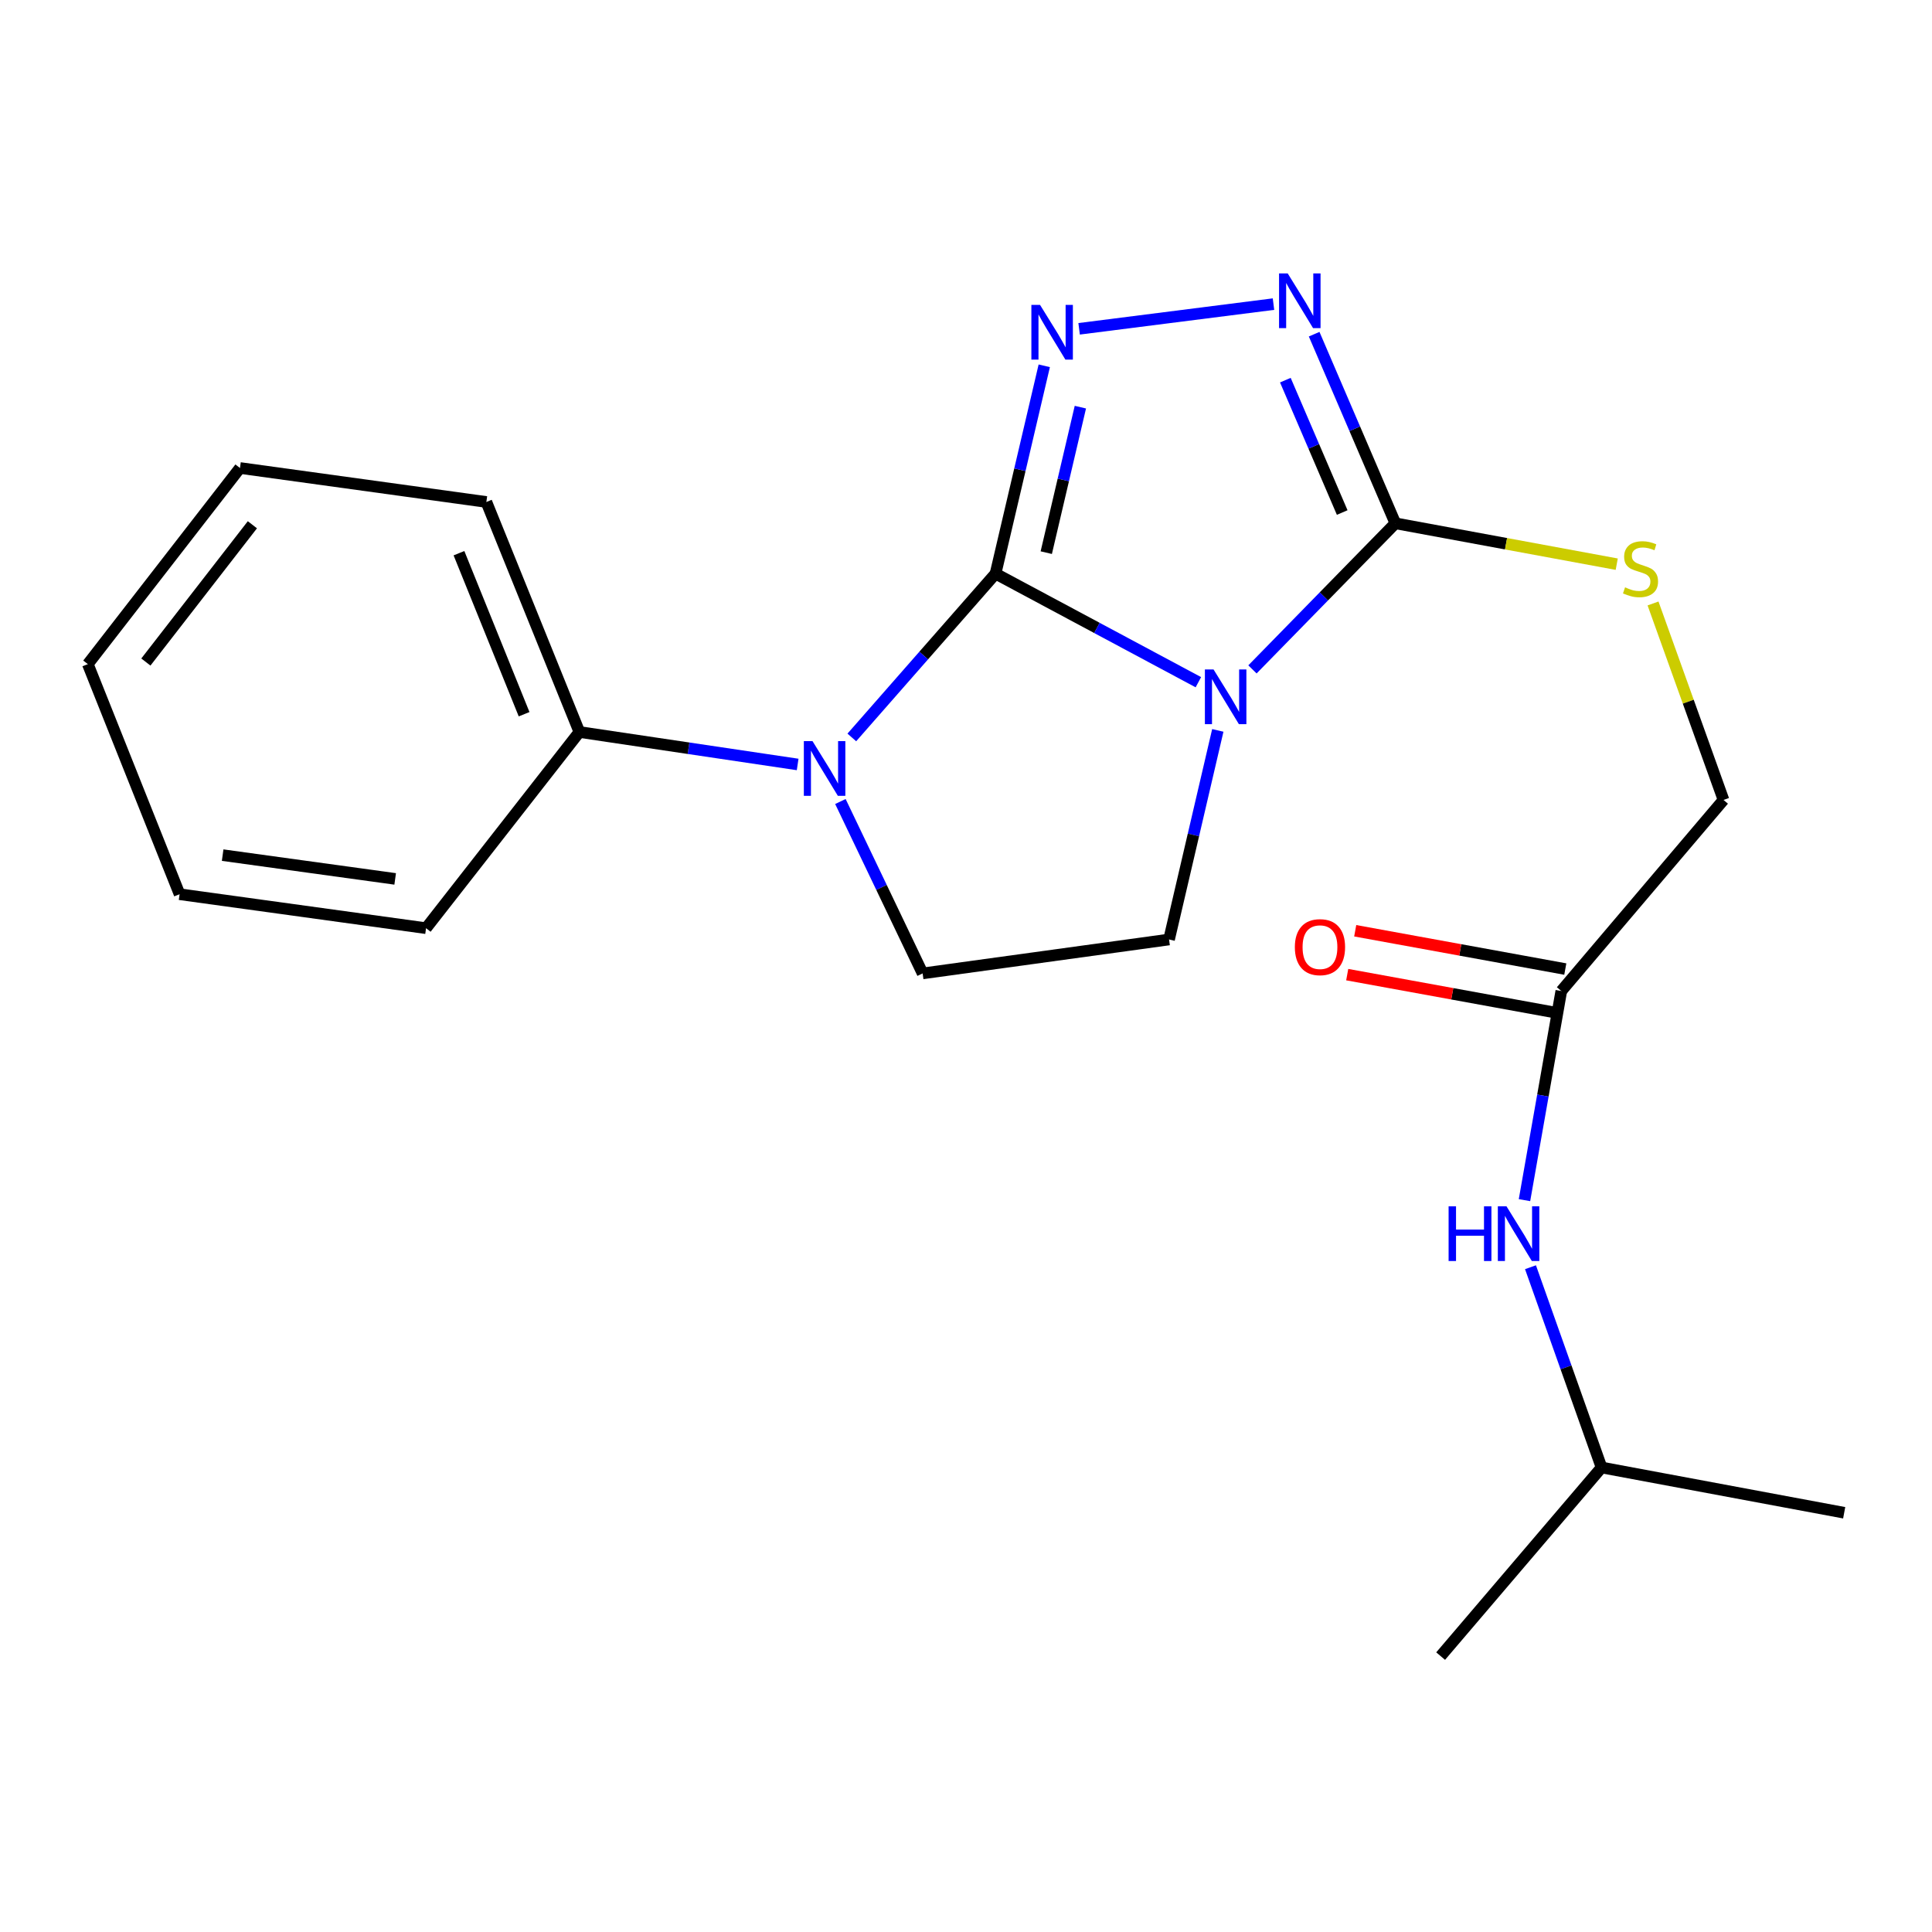 <?xml version='1.0' encoding='iso-8859-1'?>
<svg version='1.1' baseProfile='full'
              xmlns='http://www.w3.org/2000/svg'
                      xmlns:rdkit='http://www.rdkit.org/xml'
                      xmlns:xlink='http://www.w3.org/1999/xlink'
                  xml:space='preserve'
width='1000px' height='1000px' viewBox='0 0 1000 1000'>
<!-- END OF HEADER -->
<rect style='opacity:1.0;fill:#FFFFFF;stroke:none' width='1000' height='1000' x='0' y='0'> </rect>
<path class='bond-0' d='M 515.287,296.919 L 567.78,325.017' style='fill:none;fill-rule:evenodd;stroke:#000000;stroke-width:6px;stroke-linecap:butt;stroke-linejoin:miter;stroke-opacity:1' />
<path class='bond-0' d='M 567.78,325.017 L 620.273,353.114' style='fill:none;fill-rule:evenodd;stroke:#0000FF;stroke-width:6px;stroke-linecap:butt;stroke-linejoin:miter;stroke-opacity:1' />
<path class='bond-1' d='M 515.287,296.919 L 527.897,243.128' style='fill:none;fill-rule:evenodd;stroke:#000000;stroke-width:6px;stroke-linecap:butt;stroke-linejoin:miter;stroke-opacity:1' />
<path class='bond-1' d='M 527.897,243.128 L 540.507,189.337' style='fill:none;fill-rule:evenodd;stroke:#0000FF;stroke-width:6px;stroke-linecap:butt;stroke-linejoin:miter;stroke-opacity:1' />
<path class='bond-1' d='M 541.545,286.051 L 550.372,248.397' style='fill:none;fill-rule:evenodd;stroke:#000000;stroke-width:6px;stroke-linecap:butt;stroke-linejoin:miter;stroke-opacity:1' />
<path class='bond-1' d='M 550.372,248.397 L 559.199,210.743' style='fill:none;fill-rule:evenodd;stroke:#0000FF;stroke-width:6px;stroke-linecap:butt;stroke-linejoin:miter;stroke-opacity:1' />
<path class='bond-2' d='M 515.287,296.919 L 478.095,339.308' style='fill:none;fill-rule:evenodd;stroke:#000000;stroke-width:6px;stroke-linecap:butt;stroke-linejoin:miter;stroke-opacity:1' />
<path class='bond-2' d='M 478.095,339.308 L 440.903,381.697' style='fill:none;fill-rule:evenodd;stroke:#0000FF;stroke-width:6px;stroke-linecap:butt;stroke-linejoin:miter;stroke-opacity:1' />
<path class='bond-3' d='M 648.271,346.48 L 685.255,308.67' style='fill:none;fill-rule:evenodd;stroke:#0000FF;stroke-width:6px;stroke-linecap:butt;stroke-linejoin:miter;stroke-opacity:1' />
<path class='bond-3' d='M 685.255,308.67 L 722.239,270.86' style='fill:none;fill-rule:evenodd;stroke:#000000;stroke-width:6px;stroke-linecap:butt;stroke-linejoin:miter;stroke-opacity:1' />
<path class='bond-5' d='M 630.336,378.055 L 617.717,432.166' style='fill:none;fill-rule:evenodd;stroke:#0000FF;stroke-width:6px;stroke-linecap:butt;stroke-linejoin:miter;stroke-opacity:1' />
<path class='bond-5' d='M 617.717,432.166 L 605.098,486.276' style='fill:none;fill-rule:evenodd;stroke:#000000;stroke-width:6px;stroke-linecap:butt;stroke-linejoin:miter;stroke-opacity:1' />
<path class='bond-4' d='M 558.549,170.193 L 659.156,157.411' style='fill:none;fill-rule:evenodd;stroke:#0000FF;stroke-width:6px;stroke-linecap:butt;stroke-linejoin:miter;stroke-opacity:1' />
<path class='bond-6' d='M 434.99,414.86 L 456.274,459.346' style='fill:none;fill-rule:evenodd;stroke:#0000FF;stroke-width:6px;stroke-linecap:butt;stroke-linejoin:miter;stroke-opacity:1' />
<path class='bond-6' d='M 456.274,459.346 L 477.557,503.833' style='fill:none;fill-rule:evenodd;stroke:#000000;stroke-width:6px;stroke-linecap:butt;stroke-linejoin:miter;stroke-opacity:1' />
<path class='bond-9' d='M 412.862,395.685 L 356.379,387.284' style='fill:none;fill-rule:evenodd;stroke:#0000FF;stroke-width:6px;stroke-linecap:butt;stroke-linejoin:miter;stroke-opacity:1' />
<path class='bond-9' d='M 356.379,387.284 L 299.896,378.882' style='fill:none;fill-rule:evenodd;stroke:#000000;stroke-width:6px;stroke-linecap:butt;stroke-linejoin:miter;stroke-opacity:1' />
<path class='bond-7' d='M 722.239,270.86 L 779.53,281.439' style='fill:none;fill-rule:evenodd;stroke:#000000;stroke-width:6px;stroke-linecap:butt;stroke-linejoin:miter;stroke-opacity:1' />
<path class='bond-7' d='M 779.53,281.439 L 836.821,292.018' style='fill:none;fill-rule:evenodd;stroke:#CCCC00;stroke-width:6px;stroke-linecap:butt;stroke-linejoin:miter;stroke-opacity:1' />
<path class='bond-22' d='M 722.239,270.86 L 701.22,221.917' style='fill:none;fill-rule:evenodd;stroke:#000000;stroke-width:6px;stroke-linecap:butt;stroke-linejoin:miter;stroke-opacity:1' />
<path class='bond-22' d='M 701.22,221.917 L 680.201,172.975' style='fill:none;fill-rule:evenodd;stroke:#0000FF;stroke-width:6px;stroke-linecap:butt;stroke-linejoin:miter;stroke-opacity:1' />
<path class='bond-22' d='M 694.722,265.286 L 680.009,231.027' style='fill:none;fill-rule:evenodd;stroke:#000000;stroke-width:6px;stroke-linecap:butt;stroke-linejoin:miter;stroke-opacity:1' />
<path class='bond-22' d='M 680.009,231.027 L 665.296,196.767' style='fill:none;fill-rule:evenodd;stroke:#0000FF;stroke-width:6px;stroke-linecap:butt;stroke-linejoin:miter;stroke-opacity:1' />
<path class='bond-21' d='M 605.098,486.276 L 477.557,503.833' style='fill:none;fill-rule:evenodd;stroke:#000000;stroke-width:6px;stroke-linecap:butt;stroke-linejoin:miter;stroke-opacity:1' />
<path class='bond-12' d='M 855.606,312.351 L 873.848,363.199' style='fill:none;fill-rule:evenodd;stroke:#CCCC00;stroke-width:6px;stroke-linecap:butt;stroke-linejoin:miter;stroke-opacity:1' />
<path class='bond-12' d='M 873.848,363.199 L 892.089,414.047' style='fill:none;fill-rule:evenodd;stroke:#000000;stroke-width:6px;stroke-linecap:butt;stroke-linejoin:miter;stroke-opacity:1' />
<path class='bond-8' d='M 808.126,512.938 L 892.089,414.047' style='fill:none;fill-rule:evenodd;stroke:#000000;stroke-width:6px;stroke-linecap:butt;stroke-linejoin:miter;stroke-opacity:1' />
<path class='bond-10' d='M 808.126,512.938 L 798.598,567.067' style='fill:none;fill-rule:evenodd;stroke:#000000;stroke-width:6px;stroke-linecap:butt;stroke-linejoin:miter;stroke-opacity:1' />
<path class='bond-10' d='M 798.598,567.067 L 789.07,621.195' style='fill:none;fill-rule:evenodd;stroke:#0000FF;stroke-width:6px;stroke-linecap:butt;stroke-linejoin:miter;stroke-opacity:1' />
<path class='bond-11' d='M 810.196,501.583 L 755.827,491.67' style='fill:none;fill-rule:evenodd;stroke:#000000;stroke-width:6px;stroke-linecap:butt;stroke-linejoin:miter;stroke-opacity:1' />
<path class='bond-11' d='M 755.827,491.67 L 701.458,481.756' style='fill:none;fill-rule:evenodd;stroke:#FF0000;stroke-width:6px;stroke-linecap:butt;stroke-linejoin:miter;stroke-opacity:1' />
<path class='bond-11' d='M 806.055,524.293 L 751.686,514.38' style='fill:none;fill-rule:evenodd;stroke:#000000;stroke-width:6px;stroke-linecap:butt;stroke-linejoin:miter;stroke-opacity:1' />
<path class='bond-11' d='M 751.686,514.38 L 697.317,504.466' style='fill:none;fill-rule:evenodd;stroke:#FF0000;stroke-width:6px;stroke-linecap:butt;stroke-linejoin:miter;stroke-opacity:1' />
<path class='bond-14' d='M 299.896,378.882 L 251.74,259.818' style='fill:none;fill-rule:evenodd;stroke:#000000;stroke-width:6px;stroke-linecap:butt;stroke-linejoin:miter;stroke-opacity:1' />
<path class='bond-14' d='M 271.273,369.678 L 237.563,286.333' style='fill:none;fill-rule:evenodd;stroke:#000000;stroke-width:6px;stroke-linecap:butt;stroke-linejoin:miter;stroke-opacity:1' />
<path class='bond-15' d='M 299.896,378.882 L 220.524,480.428' style='fill:none;fill-rule:evenodd;stroke:#000000;stroke-width:6px;stroke-linecap:butt;stroke-linejoin:miter;stroke-opacity:1' />
<path class='bond-13' d='M 792.181,655.914 L 810.573,707.742' style='fill:none;fill-rule:evenodd;stroke:#0000FF;stroke-width:6px;stroke-linecap:butt;stroke-linejoin:miter;stroke-opacity:1' />
<path class='bond-13' d='M 810.573,707.742 L 828.966,759.57' style='fill:none;fill-rule:evenodd;stroke:#000000;stroke-width:6px;stroke-linecap:butt;stroke-linejoin:miter;stroke-opacity:1' />
<path class='bond-16' d='M 828.966,759.57 L 745.67,857.192' style='fill:none;fill-rule:evenodd;stroke:#000000;stroke-width:6px;stroke-linecap:butt;stroke-linejoin:miter;stroke-opacity:1' />
<path class='bond-17' d='M 828.966,759.57 L 954.545,783.001' style='fill:none;fill-rule:evenodd;stroke:#000000;stroke-width:6px;stroke-linecap:butt;stroke-linejoin:miter;stroke-opacity:1' />
<path class='bond-18' d='M 251.74,259.818 L 124.211,242.235' style='fill:none;fill-rule:evenodd;stroke:#000000;stroke-width:6px;stroke-linecap:butt;stroke-linejoin:miter;stroke-opacity:1' />
<path class='bond-19' d='M 220.524,480.428 L 92.957,462.845' style='fill:none;fill-rule:evenodd;stroke:#000000;stroke-width:6px;stroke-linecap:butt;stroke-linejoin:miter;stroke-opacity:1' />
<path class='bond-19' d='M 204.541,454.922 L 115.244,442.614' style='fill:none;fill-rule:evenodd;stroke:#000000;stroke-width:6px;stroke-linecap:butt;stroke-linejoin:miter;stroke-opacity:1' />
<path class='bond-23' d='M 124.211,242.235 L 45.455,343.742' style='fill:none;fill-rule:evenodd;stroke:#000000;stroke-width:6px;stroke-linecap:butt;stroke-linejoin:miter;stroke-opacity:1' />
<path class='bond-23' d='M 130.636,271.612 L 75.507,342.667' style='fill:none;fill-rule:evenodd;stroke:#000000;stroke-width:6px;stroke-linecap:butt;stroke-linejoin:miter;stroke-opacity:1' />
<path class='bond-20' d='M 92.957,462.845 L 45.455,343.742' style='fill:none;fill-rule:evenodd;stroke:#000000;stroke-width:6px;stroke-linecap:butt;stroke-linejoin:miter;stroke-opacity:1' />
<path  class='atom-1' d='M 628.13 346.511
L 637.41 361.511
Q 638.33 362.991, 639.81 365.671
Q 641.29 368.351, 641.37 368.511
L 641.37 346.511
L 645.13 346.511
L 645.13 374.831
L 641.25 374.831
L 631.29 358.431
Q 630.13 356.511, 628.89 354.311
Q 627.69 352.111, 627.33 351.431
L 627.33 374.831
L 623.65 374.831
L 623.65 346.511
L 628.13 346.511
' fill='#0000FF'/>
<path  class='atom-2' d='M 538.319 157.808
L 547.599 172.808
Q 548.519 174.288, 549.999 176.968
Q 551.479 179.648, 551.559 179.808
L 551.559 157.808
L 555.319 157.808
L 555.319 186.128
L 551.439 186.128
L 541.479 169.728
Q 540.319 167.808, 539.079 165.608
Q 537.879 163.408, 537.519 162.728
L 537.519 186.128
L 533.839 186.128
L 533.839 157.808
L 538.319 157.808
' fill='#0000FF'/>
<path  class='atom-3' d='M 420.549 383.6
L 429.829 398.6
Q 430.749 400.08, 432.229 402.76
Q 433.709 405.44, 433.789 405.6
L 433.789 383.6
L 437.549 383.6
L 437.549 411.92
L 433.669 411.92
L 423.709 395.52
Q 422.549 393.6, 421.309 391.4
Q 420.109 389.2, 419.749 388.52
L 419.749 411.92
L 416.069 411.92
L 416.069 383.6
L 420.549 383.6
' fill='#0000FF'/>
<path  class='atom-5' d='M 666.514 141.521
L 675.794 156.521
Q 676.714 158.001, 678.194 160.681
Q 679.674 163.361, 679.754 163.521
L 679.754 141.521
L 683.514 141.521
L 683.514 169.841
L 679.634 169.841
L 669.674 153.441
Q 668.514 151.521, 667.274 149.321
Q 666.074 147.121, 665.714 146.441
L 665.714 169.841
L 662.034 169.841
L 662.034 141.521
L 666.514 141.521
' fill='#0000FF'/>
<path  class='atom-8' d='M 841.127 304.01
Q 841.447 304.13, 842.767 304.69
Q 844.087 305.25, 845.527 305.61
Q 847.007 305.93, 848.447 305.93
Q 851.127 305.93, 852.687 304.65
Q 854.247 303.33, 854.247 301.05
Q 854.247 299.49, 853.447 298.53
Q 852.687 297.57, 851.487 297.05
Q 850.287 296.53, 848.287 295.93
Q 845.767 295.17, 844.247 294.45
Q 842.767 293.73, 841.687 292.21
Q 840.647 290.69, 840.647 288.13
Q 840.647 284.57, 843.047 282.37
Q 845.487 280.17, 850.287 280.17
Q 853.567 280.17, 857.287 281.73
L 856.367 284.81
Q 852.967 283.41, 850.407 283.41
Q 847.647 283.41, 846.127 284.57
Q 844.607 285.69, 844.647 287.65
Q 844.647 289.17, 845.407 290.09
Q 846.207 291.01, 847.327 291.53
Q 848.487 292.05, 850.407 292.65
Q 852.967 293.45, 854.487 294.25
Q 856.007 295.05, 857.087 296.69
Q 858.207 298.29, 858.207 301.05
Q 858.207 304.97, 855.567 307.09
Q 852.967 309.17, 848.607 309.17
Q 846.087 309.17, 844.167 308.61
Q 842.287 308.09, 840.047 307.17
L 841.127 304.01
' fill='#CCCC00'/>
<path  class='atom-11' d='M 749.796 624.383
L 753.636 624.383
L 753.636 636.423
L 768.116 636.423
L 768.116 624.383
L 771.956 624.383
L 771.956 652.703
L 768.116 652.703
L 768.116 639.623
L 753.636 639.623
L 753.636 652.703
L 749.796 652.703
L 749.796 624.383
' fill='#0000FF'/>
<path  class='atom-11' d='M 779.756 624.383
L 789.036 639.383
Q 789.956 640.863, 791.436 643.543
Q 792.916 646.223, 792.996 646.383
L 792.996 624.383
L 796.756 624.383
L 796.756 652.703
L 792.876 652.703
L 782.916 636.303
Q 781.756 634.383, 780.516 632.183
Q 779.316 629.983, 778.956 629.303
L 778.956 652.703
L 775.276 652.703
L 775.276 624.383
L 779.756 624.383
' fill='#0000FF'/>
<path  class='atom-12' d='M 670.214 490.242
Q 670.214 483.442, 673.574 479.642
Q 676.934 475.842, 683.214 475.842
Q 689.494 475.842, 692.854 479.642
Q 696.214 483.442, 696.214 490.242
Q 696.214 497.122, 692.814 501.042
Q 689.414 504.922, 683.214 504.922
Q 676.974 504.922, 673.574 501.042
Q 670.214 497.162, 670.214 490.242
M 683.214 501.722
Q 687.534 501.722, 689.854 498.842
Q 692.214 495.922, 692.214 490.242
Q 692.214 484.682, 689.854 481.882
Q 687.534 479.042, 683.214 479.042
Q 678.894 479.042, 676.534 481.842
Q 674.214 484.642, 674.214 490.242
Q 674.214 495.962, 676.534 498.842
Q 678.894 501.722, 683.214 501.722
' fill='#FF0000'/>
</svg>

